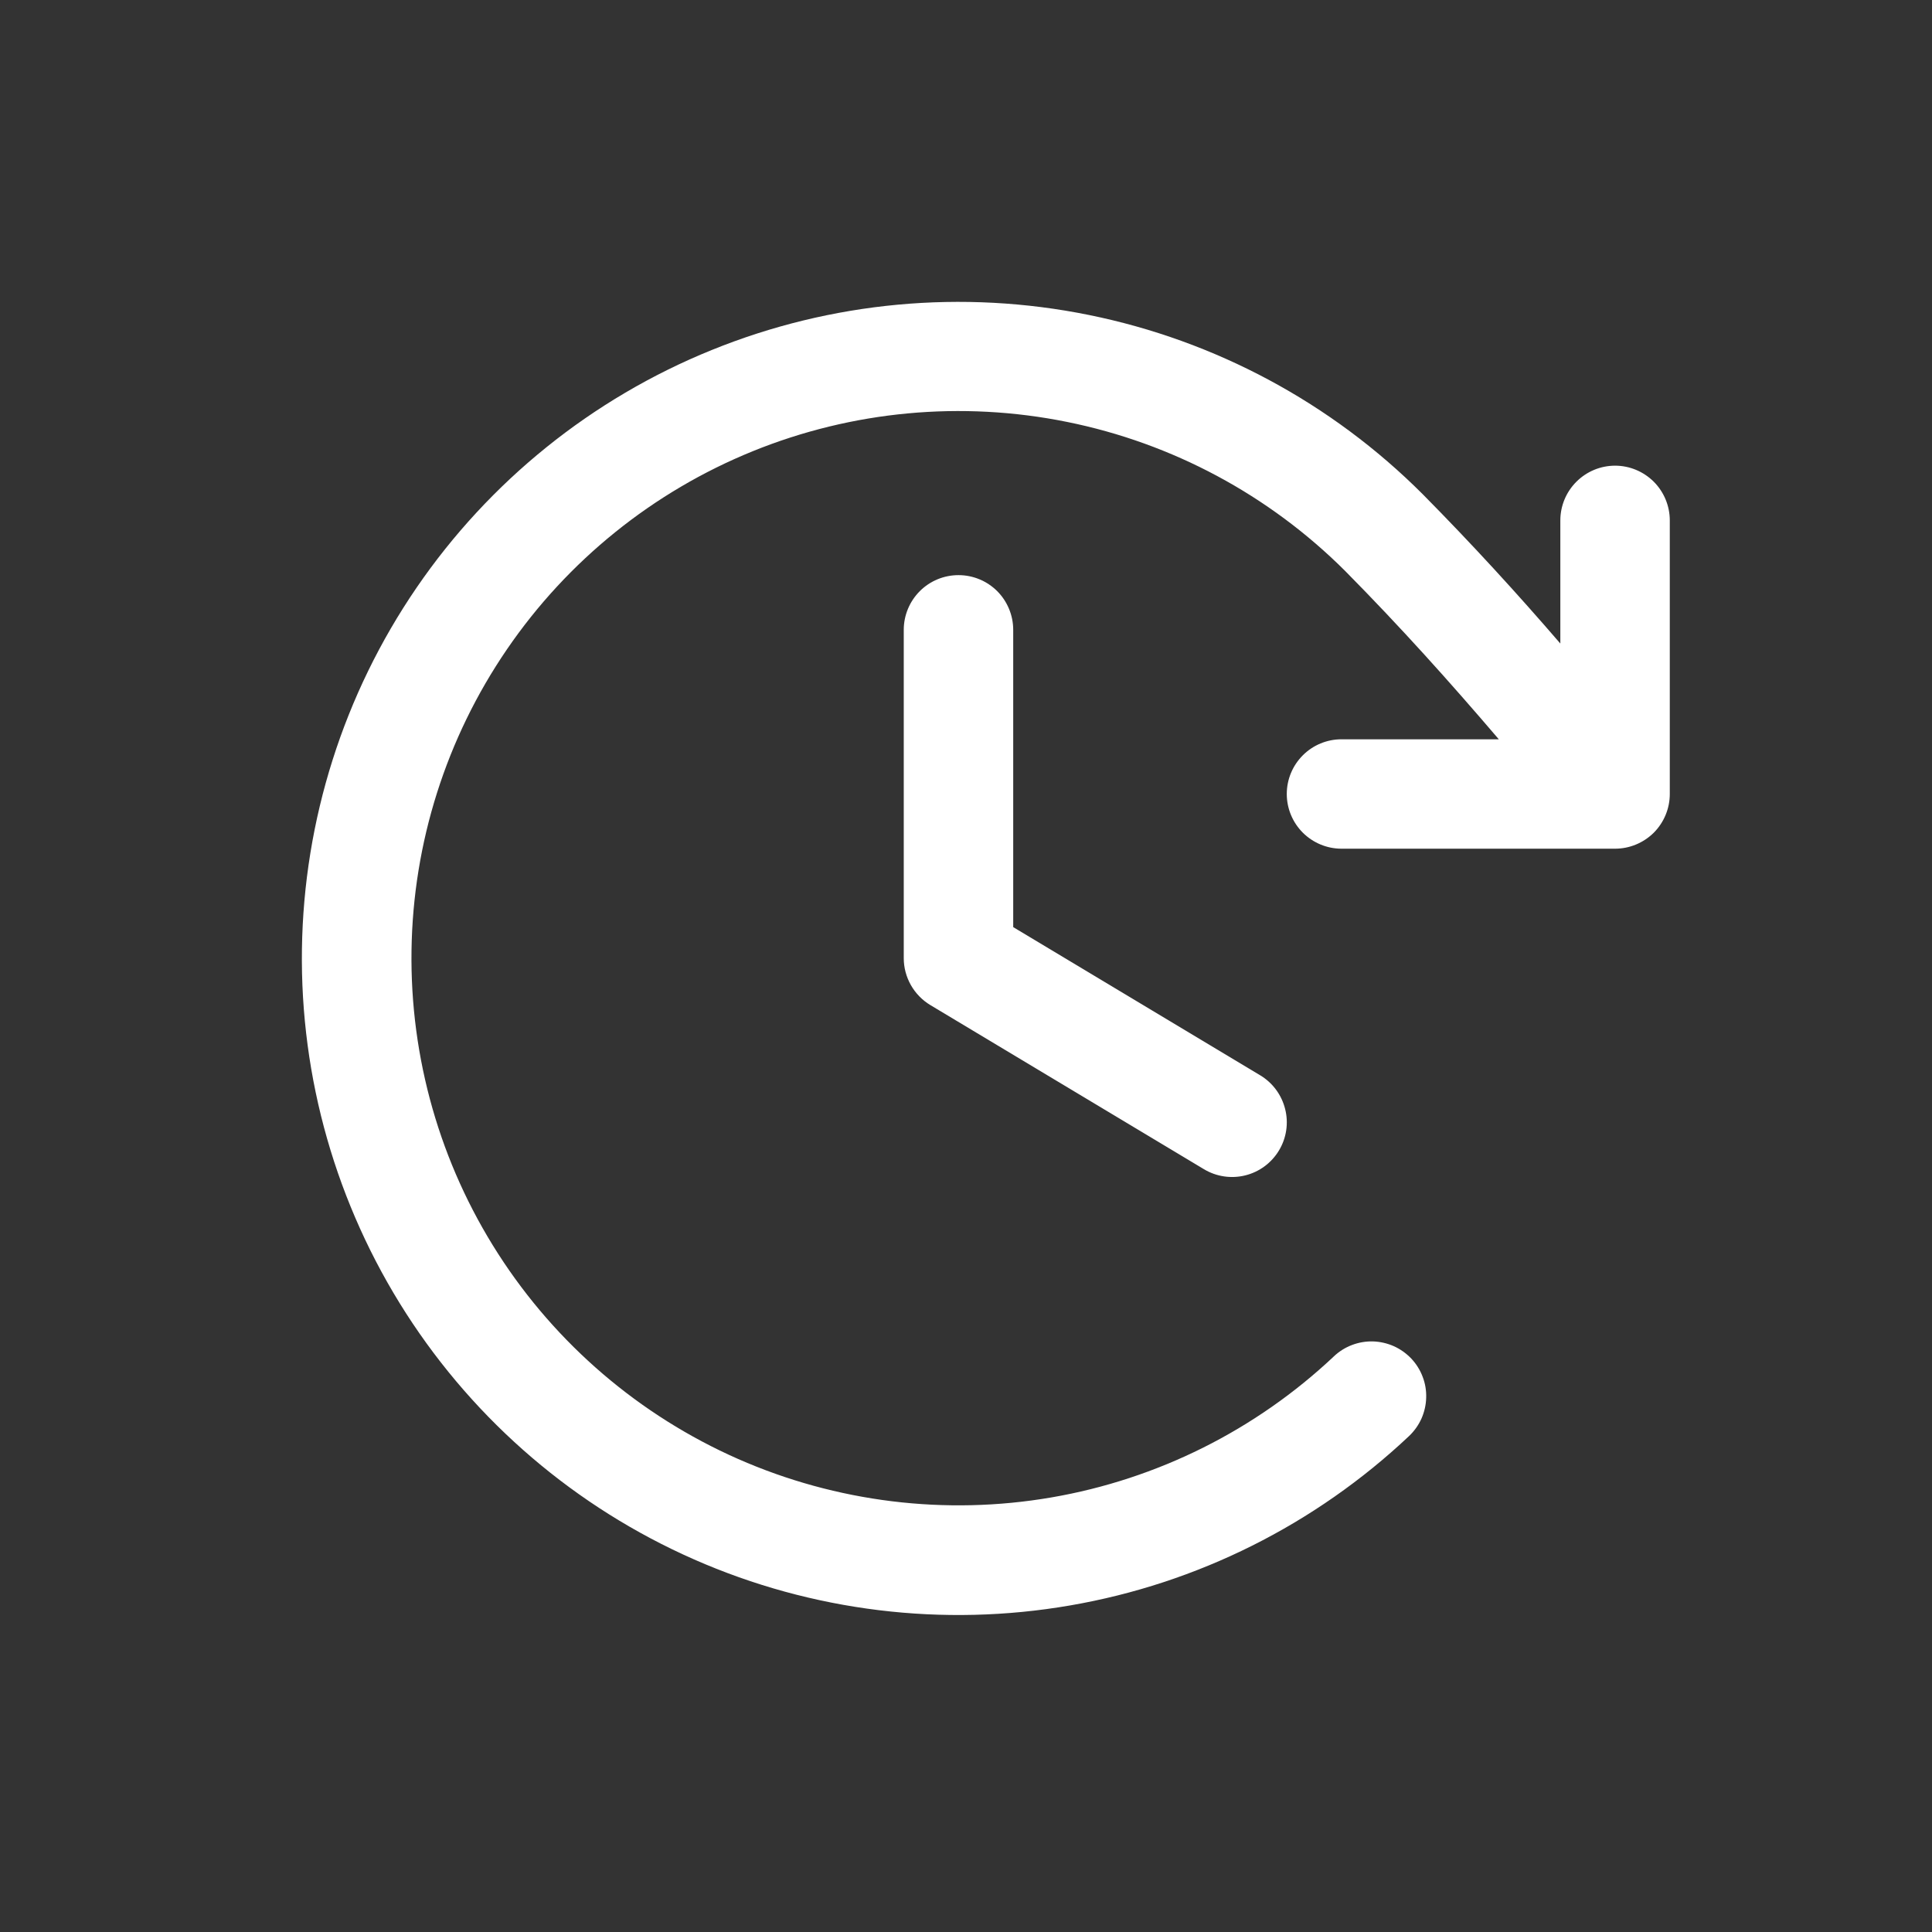 <svg width="32" height="32" viewBox="0 0 32 32" fill="none" xmlns="http://www.w3.org/2000/svg">
<rect x="0" y="0" width="32" height="32" fill="#333333" stroke="none"/>
<g clip-path="url(#clip0_2377_21254)">
<path d="M16.782 10.432V15.356L20.874 17.811C21.08 17.935 21.228 18.136 21.286 18.369C21.345 18.602 21.308 18.849 21.184 19.055C21.06 19.261 20.86 19.41 20.626 19.468C20.393 19.526 20.146 19.489 19.94 19.365L15.409 16.647C15.275 16.566 15.164 16.452 15.087 16.316C15.01 16.18 14.969 16.026 14.969 15.87V10.432C14.969 10.192 15.065 9.961 15.235 9.791C15.405 9.621 15.635 9.526 15.876 9.526C16.116 9.526 16.346 9.621 16.517 9.791C16.686 9.961 16.782 10.192 16.782 10.432ZM26.751 7.713C26.51 7.713 26.28 7.809 26.11 7.979C25.94 8.149 25.844 8.379 25.844 8.62V10.659C25.125 9.825 24.391 9.022 23.565 8.186C22.054 6.674 20.131 5.642 18.036 5.217C15.941 4.792 13.767 4.994 11.787 5.798C9.806 6.601 8.106 7.971 6.899 9.735C5.692 11.499 5.032 13.58 5.001 15.717C4.97 17.854 5.57 19.953 6.725 21.752C7.88 23.55 9.539 24.968 11.496 25.829C13.452 26.69 15.619 26.955 17.725 26.591C19.832 26.228 21.784 25.251 23.339 23.785C23.425 23.703 23.495 23.605 23.544 23.496C23.592 23.387 23.619 23.27 23.622 23.151C23.626 23.032 23.606 22.913 23.563 22.802C23.521 22.691 23.457 22.589 23.375 22.502C23.293 22.416 23.195 22.346 23.086 22.297C22.978 22.249 22.86 22.222 22.741 22.218C22.622 22.215 22.504 22.235 22.392 22.278C22.281 22.32 22.179 22.384 22.093 22.466C20.797 23.687 19.17 24.5 17.415 24.802C15.66 25.104 13.855 24.882 12.225 24.165C10.596 23.447 9.213 22.265 8.251 20.767C7.289 19.269 6.79 17.52 6.816 15.74C6.841 13.959 7.391 12.226 8.396 10.756C9.401 9.286 10.817 8.144 12.467 7.474C14.116 6.804 15.927 6.635 17.672 6.988C19.418 7.34 21.021 8.2 22.281 9.458C23.203 10.391 24.01 11.291 24.825 12.245H22.219C21.979 12.245 21.749 12.34 21.579 12.51C21.409 12.68 21.313 12.91 21.313 13.151C21.313 13.391 21.409 13.622 21.579 13.792C21.749 13.961 21.979 14.057 22.219 14.057H26.751C26.991 14.057 27.221 13.961 27.392 13.792C27.561 13.622 27.657 13.391 27.657 13.151V8.62C27.657 8.379 27.561 8.149 27.392 7.979C27.221 7.809 26.991 7.713 26.751 7.713Z" fill="white"/>
</g>
<defs>
<clipPath id="clip0_2377_21254">
<rect width="32" height="32" fill="white"/>
</clipPath>
</defs>
</svg>

